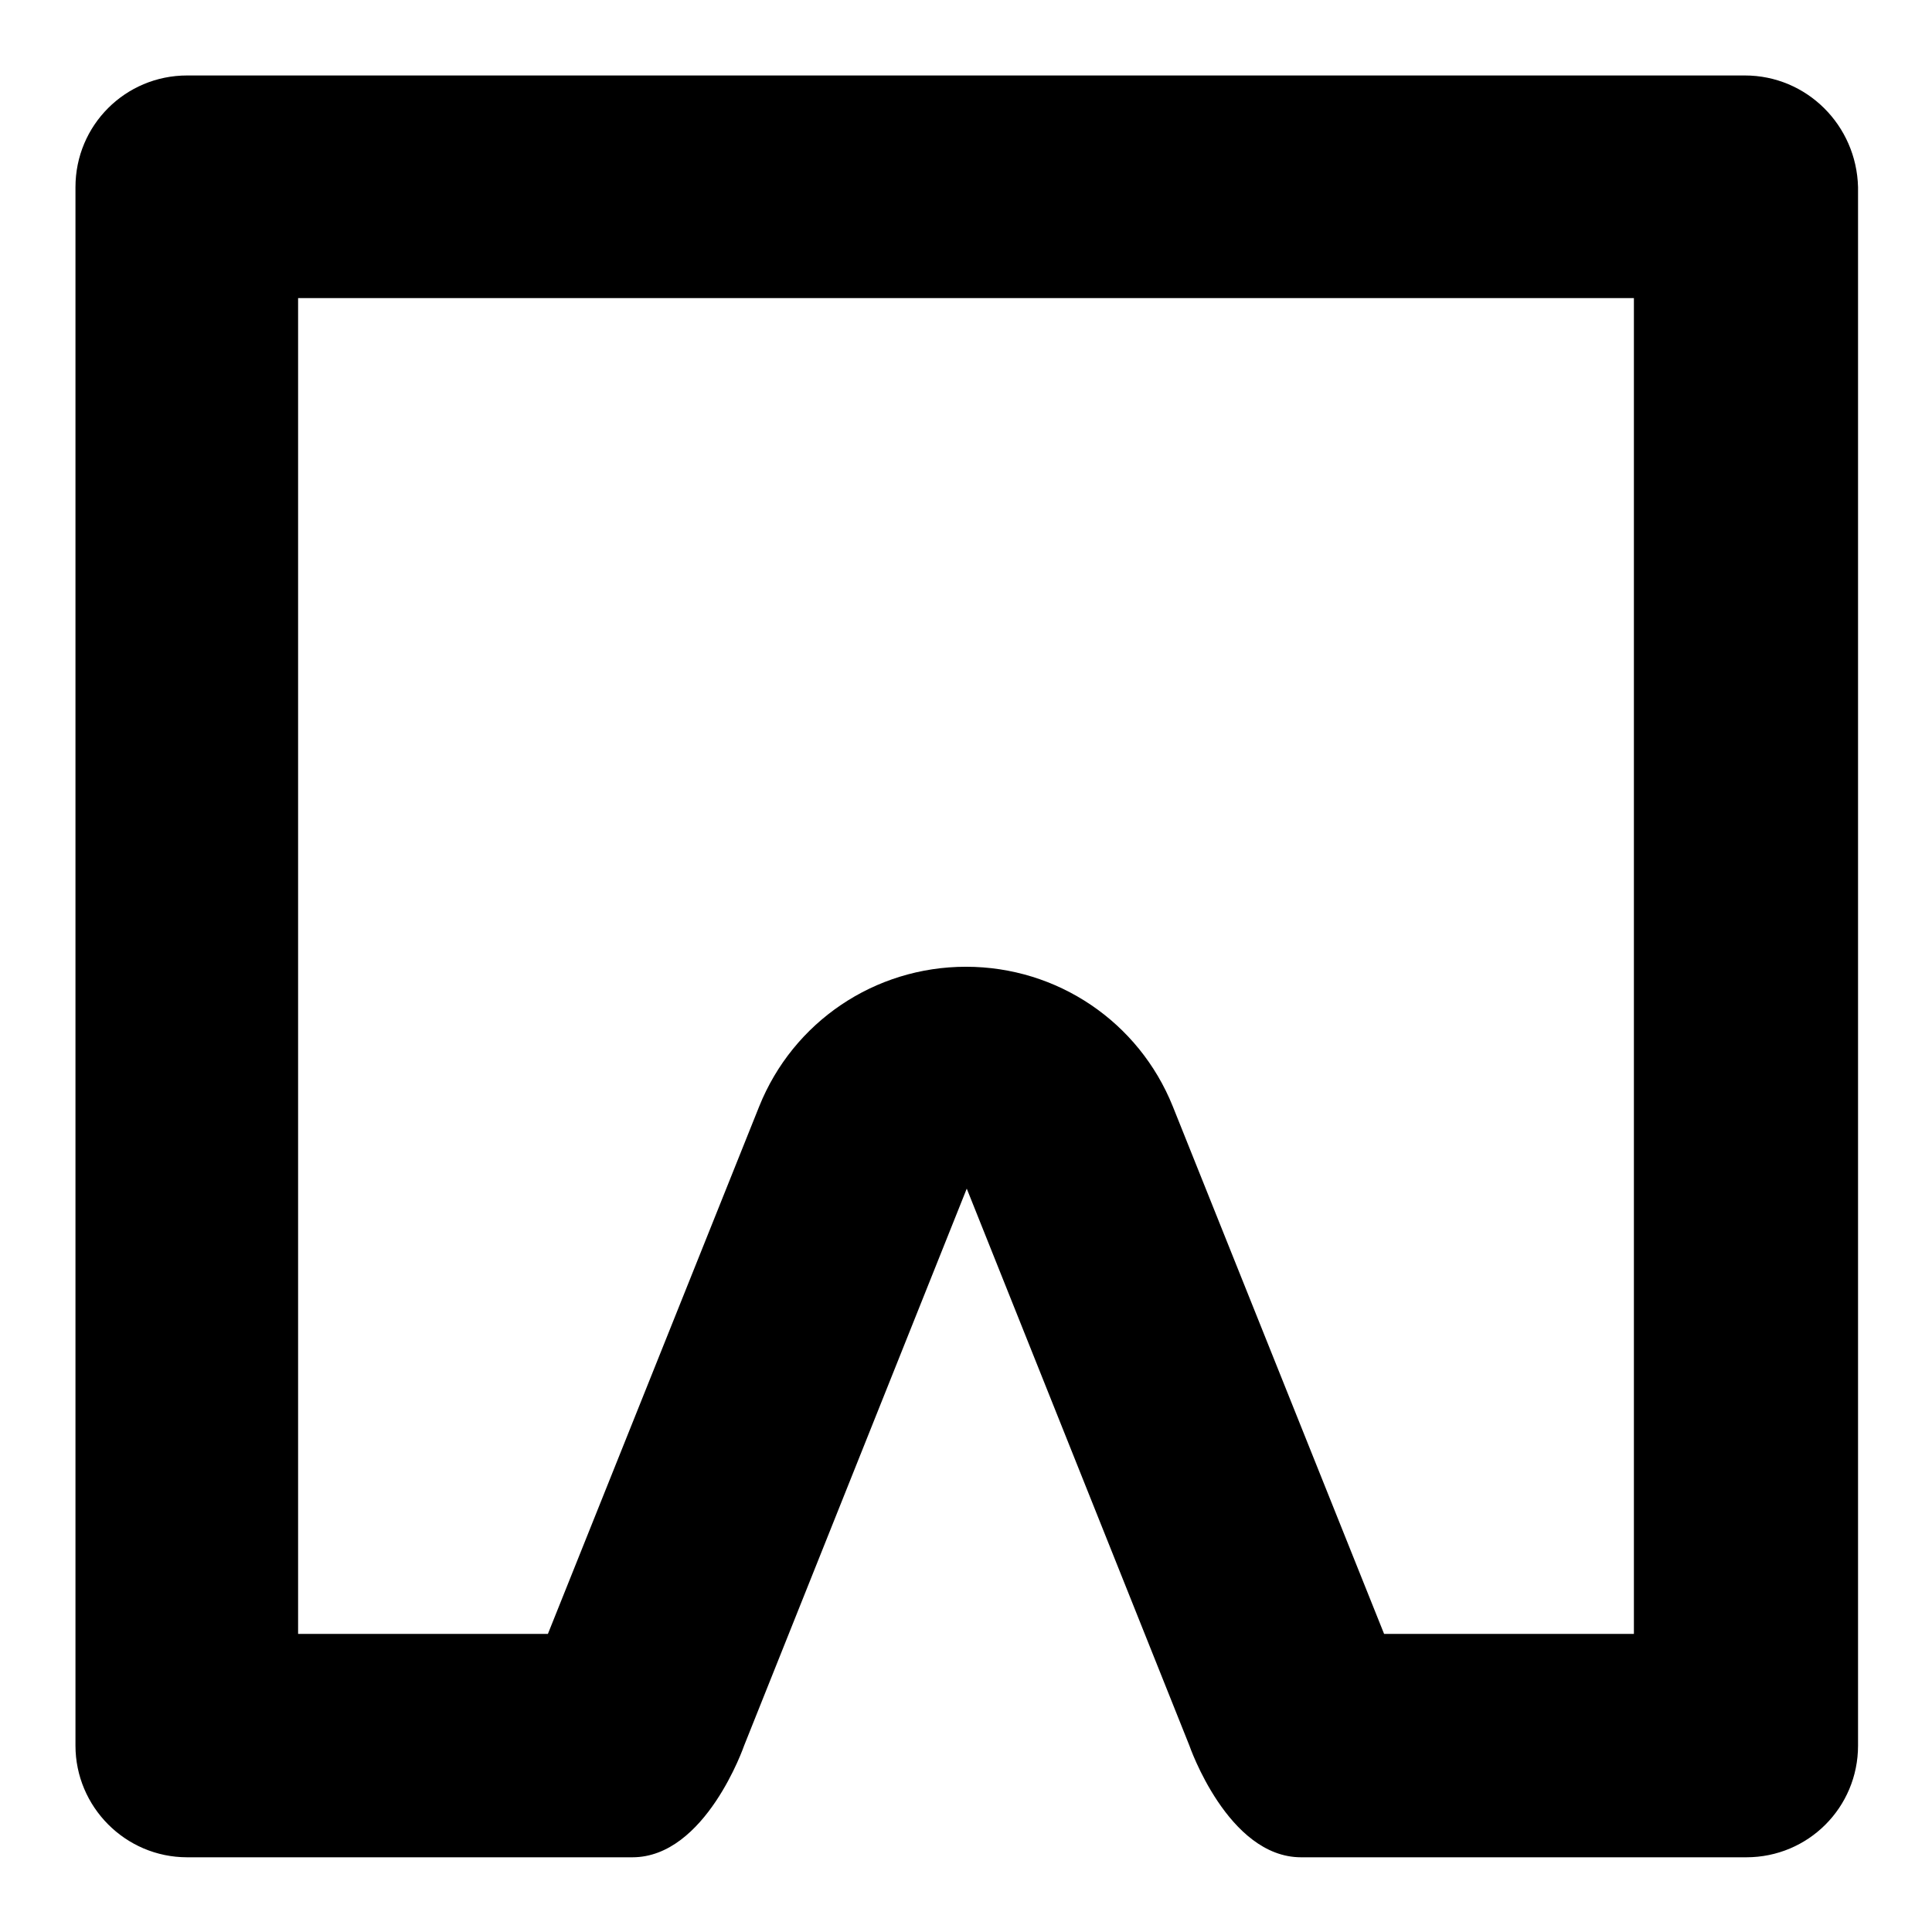 <?xml version="1.0" encoding="utf-8"?>
<!-- Svg Vector Icons : http://www.onlinewebfonts.com/icon -->
<!DOCTYPE svg PUBLIC "-//W3C//DTD SVG 1.1//EN" "http://www.w3.org/Graphics/SVG/1.1/DTD/svg11.dtd">
<svg version="1.1" xmlns="http://www.w3.org/2000/svg" xmlns:xlink="http://www.w3.org/1999/xlink" x="0px" y="0px" viewBox="0 0 256 256" enable-background="new 0 0 256 256" xml:space="preserve">
<g><g><path fill="#000000" d="M216.5,39.5v177h-33.1l-28-69.9c-4.5-11.2-15.3-18.5-27.4-18.5s-22.9,7.3-27.4,18.5l-28,69.9H39.5v-177H216.5 M231.2,10H24.8C16.6,10,10,16.6,10,24.8v206.5c0,8.1,6.6,14.8,14.8,14.8c0,0,49.3,0,59,0c9.7,0,14.8-14.8,14.8-14.8l29.5-73.8l29.5,73.8c0,0,5.1,14.8,14.8,14.8c9.7,0,59,0,59,0c8.2,0,14.8-6.6,14.8-14.8V24.8C246,16.6,239.4,10,231.2,10L231.2,10z"/></g></g>
</svg>